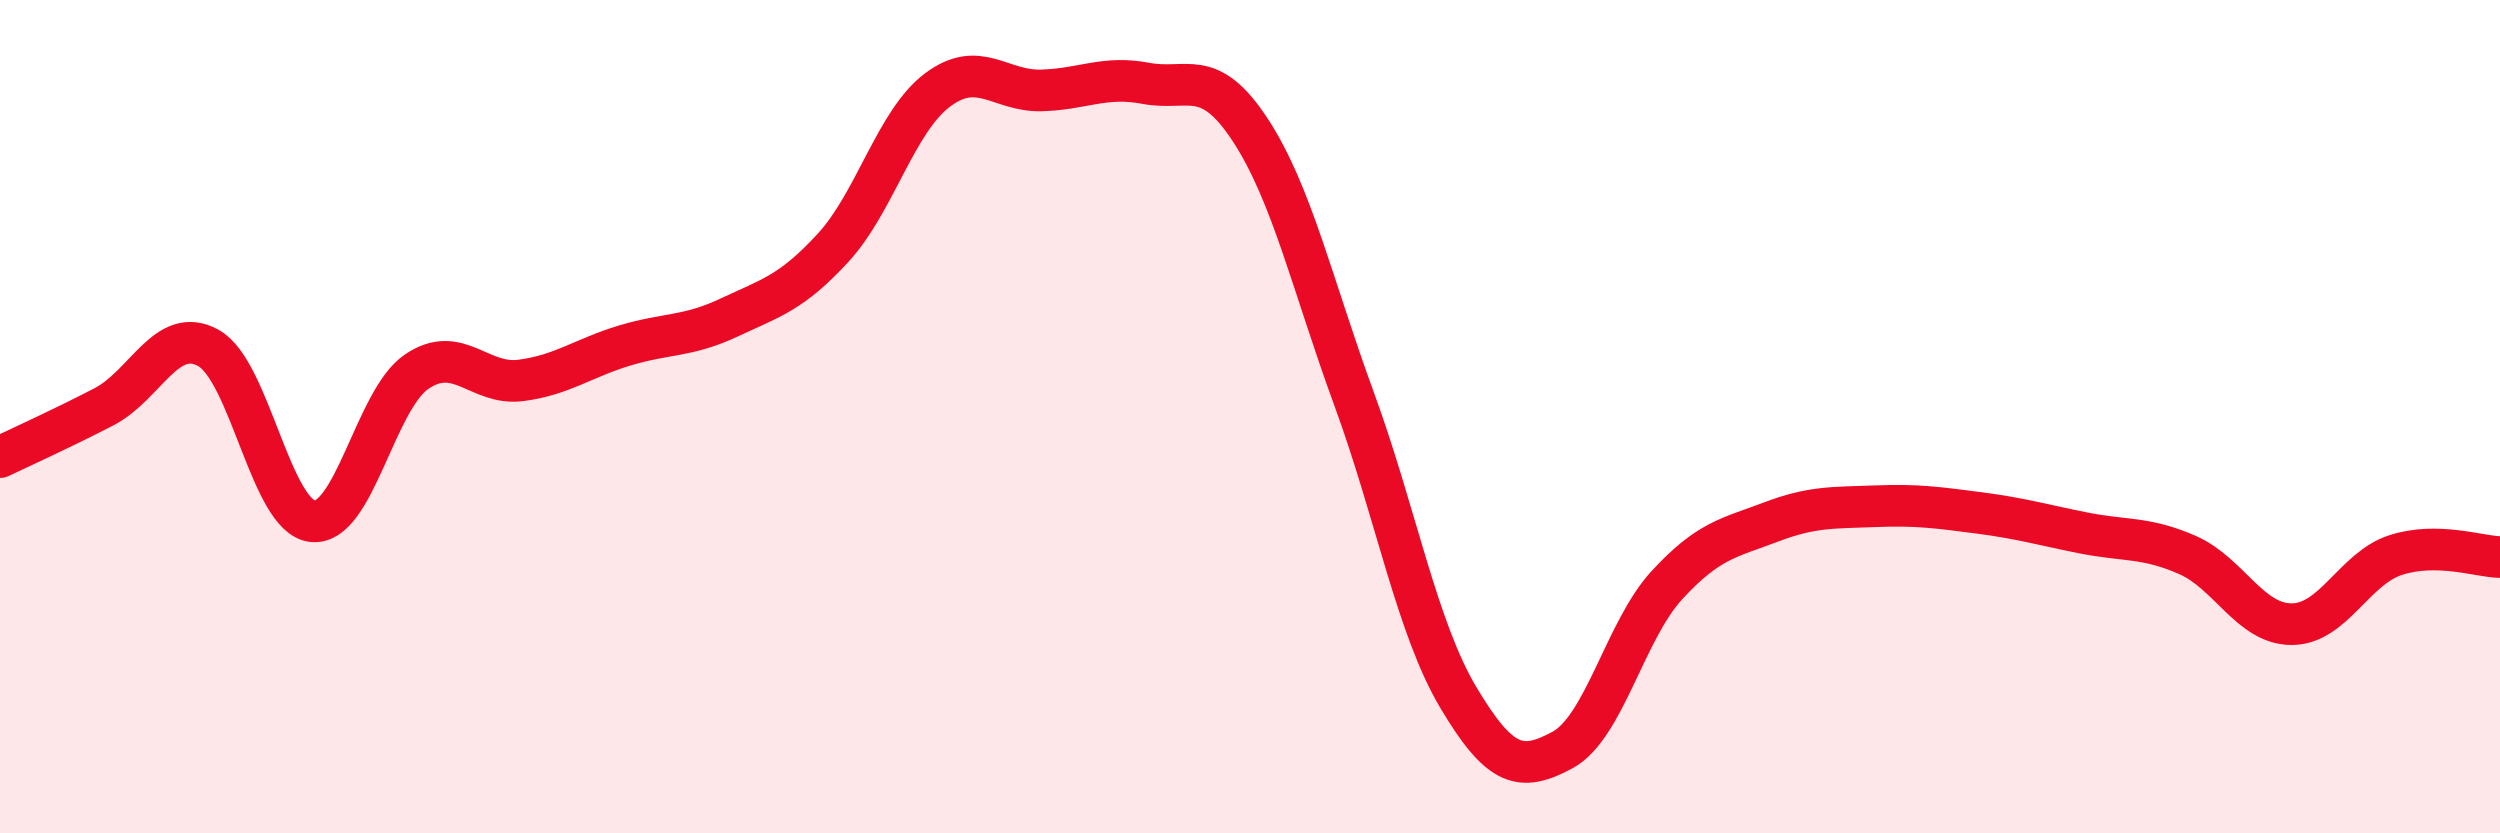 
    <svg width="60" height="20" viewBox="0 0 60 20" xmlns="http://www.w3.org/2000/svg">
      <path
        d="M 0,10.97 C 0.5,10.73 1.5,10.28 2.5,9.76 C 3.5,9.24 4,7.8 5,8.35 C 6,8.9 6.5,12.4 7.5,12.51 C 8.5,12.62 9,9.6 10,8.92 C 11,8.24 11.5,9.26 12.5,9.13 C 13.5,9 14,8.59 15,8.29 C 16,7.99 16.5,8.09 17.5,7.62 C 18.5,7.15 19,7.03 20,5.94 C 21,4.85 21.5,2.91 22.5,2.16 C 23.5,1.41 24,2.2 25,2.17 C 26,2.14 26.5,1.81 27.5,2 C 28.5,2.19 29,1.59 30,3.11 C 31,4.63 31.5,6.85 32.5,9.58 C 33.5,12.31 34,15.06 35,16.74 C 36,18.42 36.5,18.54 37.5,18 C 38.5,17.46 39,15.14 40,14.05 C 41,12.96 41.5,12.91 42.5,12.53 C 43.5,12.15 44,12.19 45,12.15 C 46,12.11 46.5,12.18 47.5,12.31 C 48.5,12.44 49,12.59 50,12.79 C 51,12.99 51.5,12.88 52.5,13.32 C 53.5,13.76 54,14.98 55,14.98 C 56,14.98 56.5,13.64 57.5,13.32 C 58.5,13 59.5,13.36 60,13.37L60 20L0 20Z"
        fill="#EB0A25"
        opacity="0.1"
        stroke-linecap="round"
        stroke-linejoin="round"
      />
      <path
        d="M 0,10.97 C 0.5,10.73 1.5,10.28 2.5,9.76 C 3.5,9.24 4,7.8 5,8.35 C 6,8.9 6.5,12.4 7.5,12.51 C 8.5,12.62 9,9.6 10,8.92 C 11,8.24 11.5,9.26 12.5,9.13 C 13.5,9 14,8.59 15,8.29 C 16,7.99 16.5,8.09 17.5,7.62 C 18.5,7.15 19,7.03 20,5.94 C 21,4.85 21.5,2.91 22.5,2.16 C 23.5,1.41 24,2.2 25,2.17 C 26,2.14 26.5,1.81 27.5,2 C 28.5,2.19 29,1.59 30,3.11 C 31,4.63 31.5,6.85 32.5,9.58 C 33.5,12.31 34,15.06 35,16.74 C 36,18.42 36.5,18.54 37.5,18 C 38.5,17.46 39,15.14 40,14.05 C 41,12.96 41.5,12.91 42.5,12.53 C 43.5,12.15 44,12.19 45,12.15 C 46,12.11 46.5,12.18 47.5,12.31 C 48.5,12.44 49,12.59 50,12.79 C 51,12.99 51.5,12.88 52.5,13.32 C 53.5,13.76 54,14.98 55,14.98 C 56,14.98 56.5,13.64 57.5,13.32 C 58.5,13 59.5,13.36 60,13.37"
        stroke="#EB0A25"
        stroke-width="1"
        fill="none"
        stroke-linecap="round"
        stroke-linejoin="round"
      />
    </svg>
  